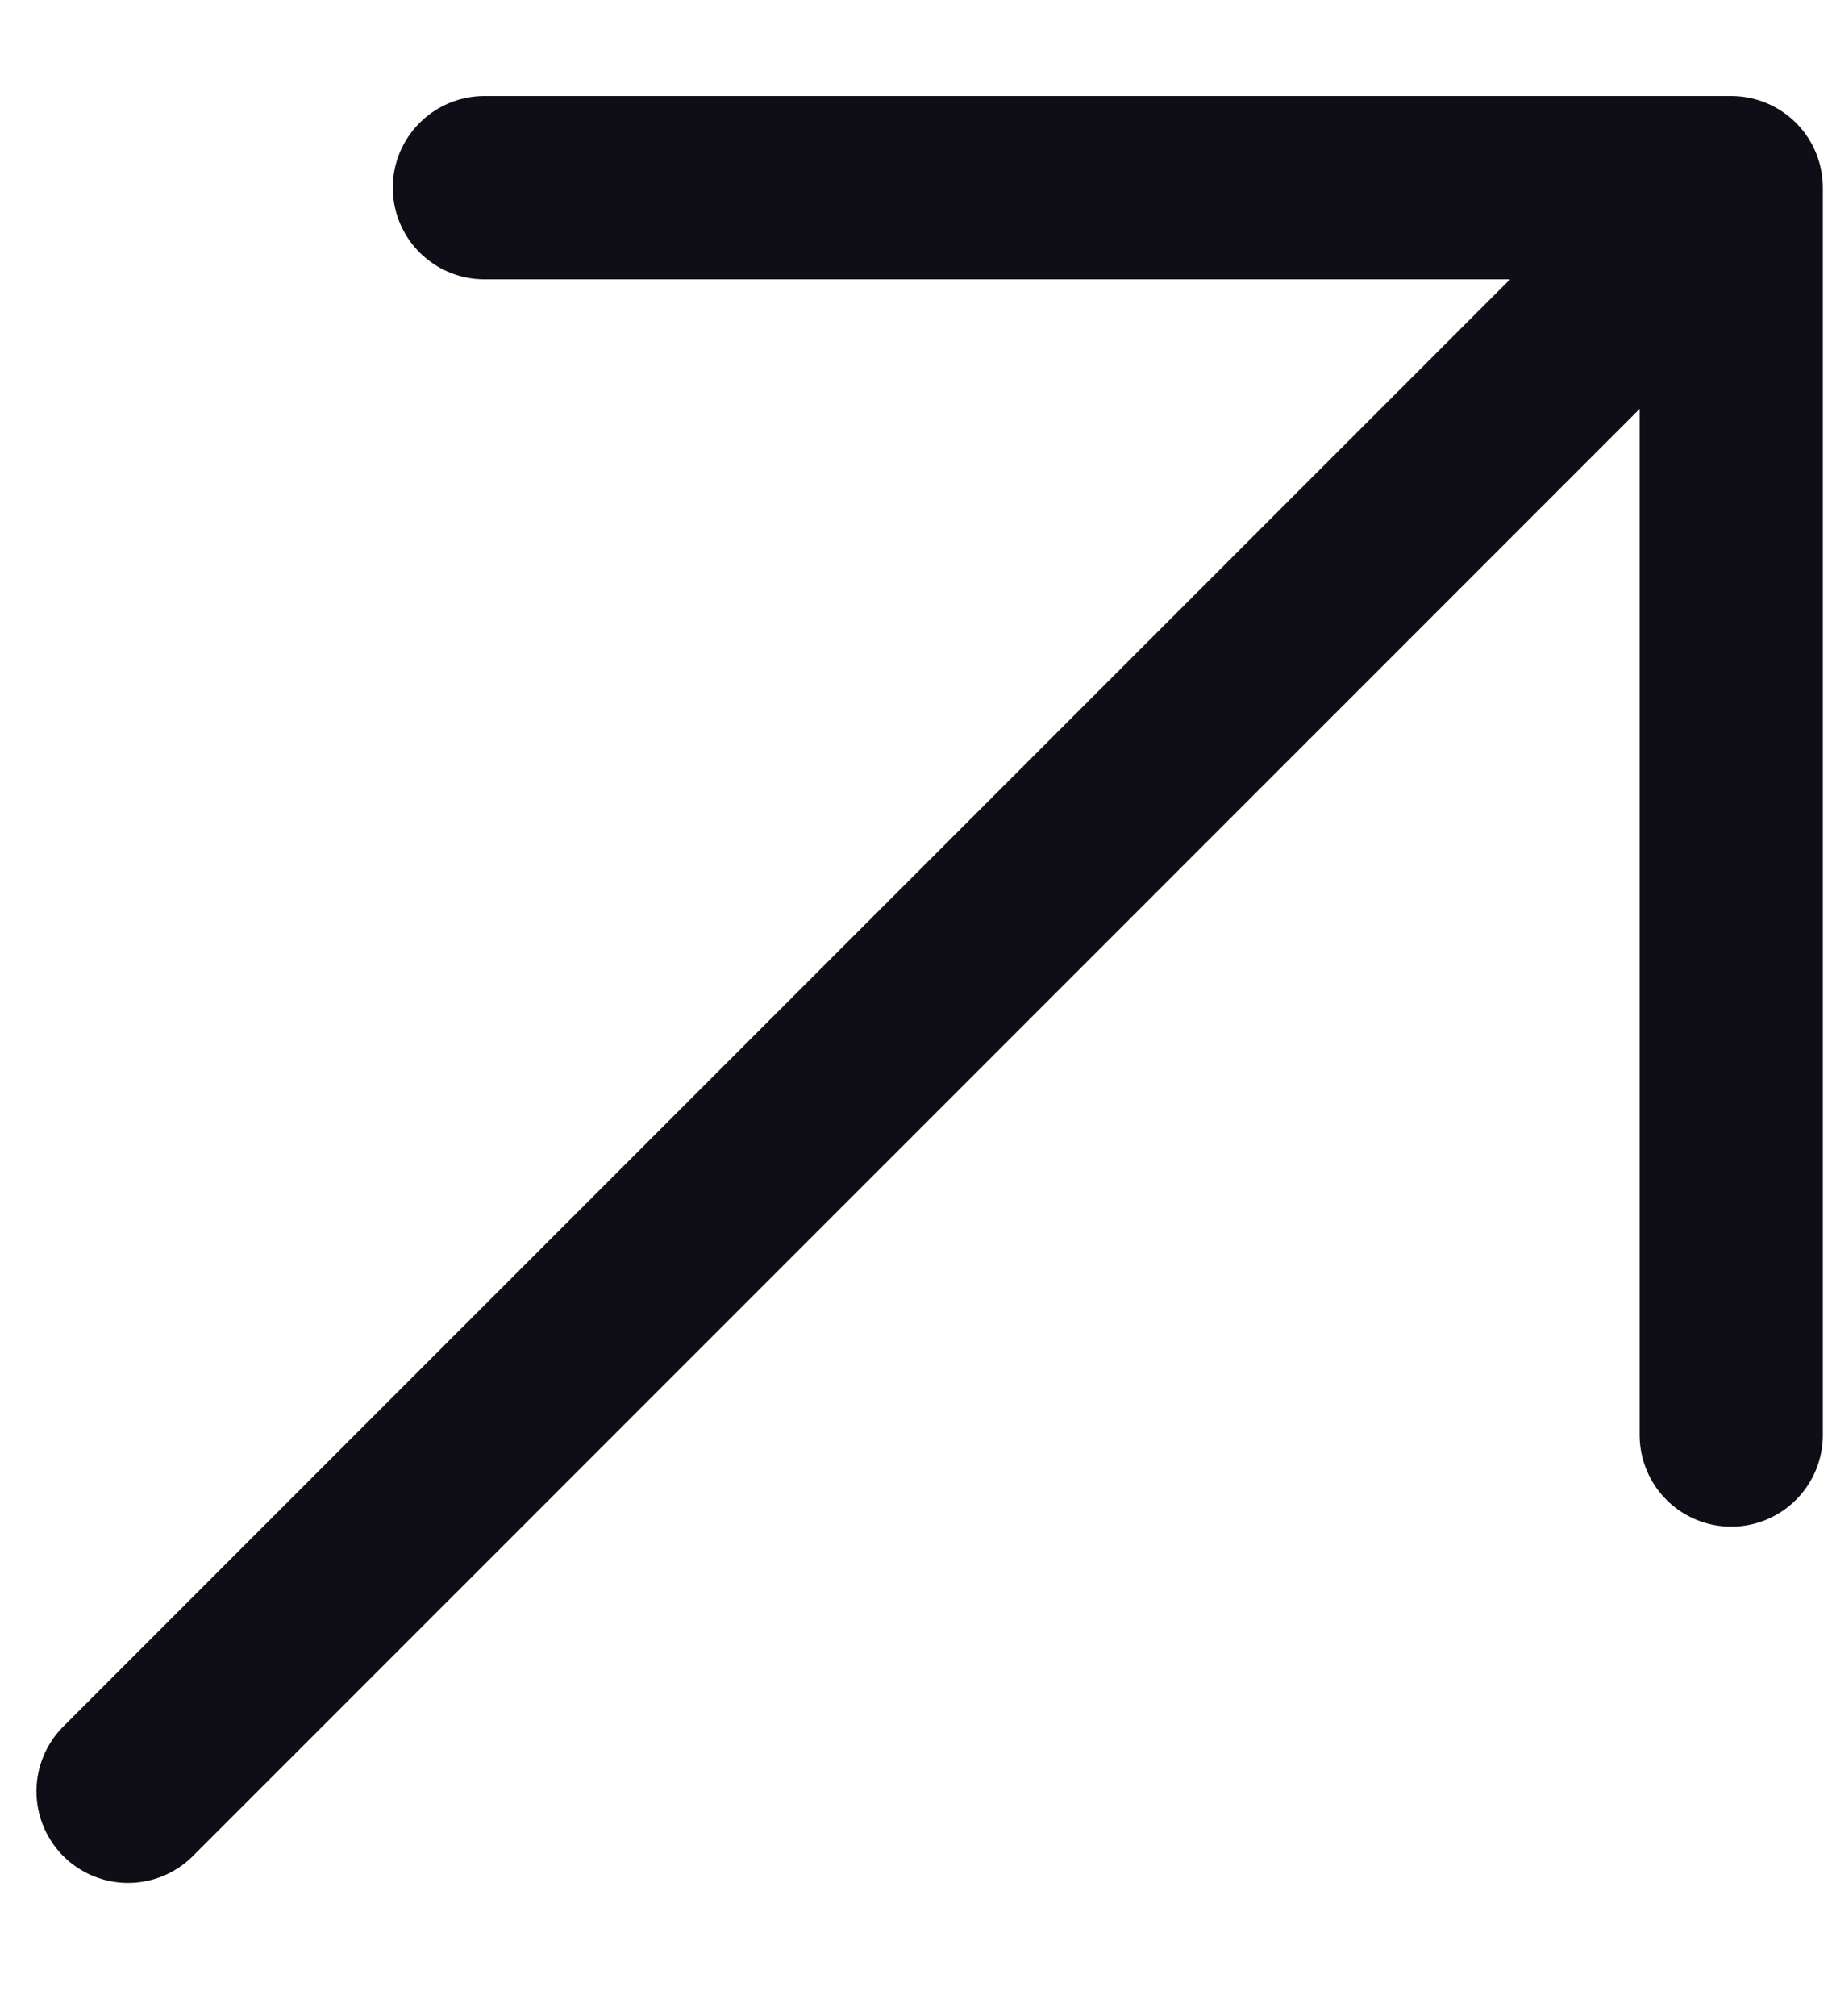 <?xml version="1.0" encoding="UTF-8"?> <svg xmlns="http://www.w3.org/2000/svg" width="10" height="11" viewBox="0 0 10 11" fill="none"> <path d="M0.699 9.774L9.45 1.024M9.45 1.024L2.644 1.024M9.45 1.024L9.45 7.83" stroke="#0F0E17" stroke-linecap="round" stroke-linejoin="round"></path> </svg> 